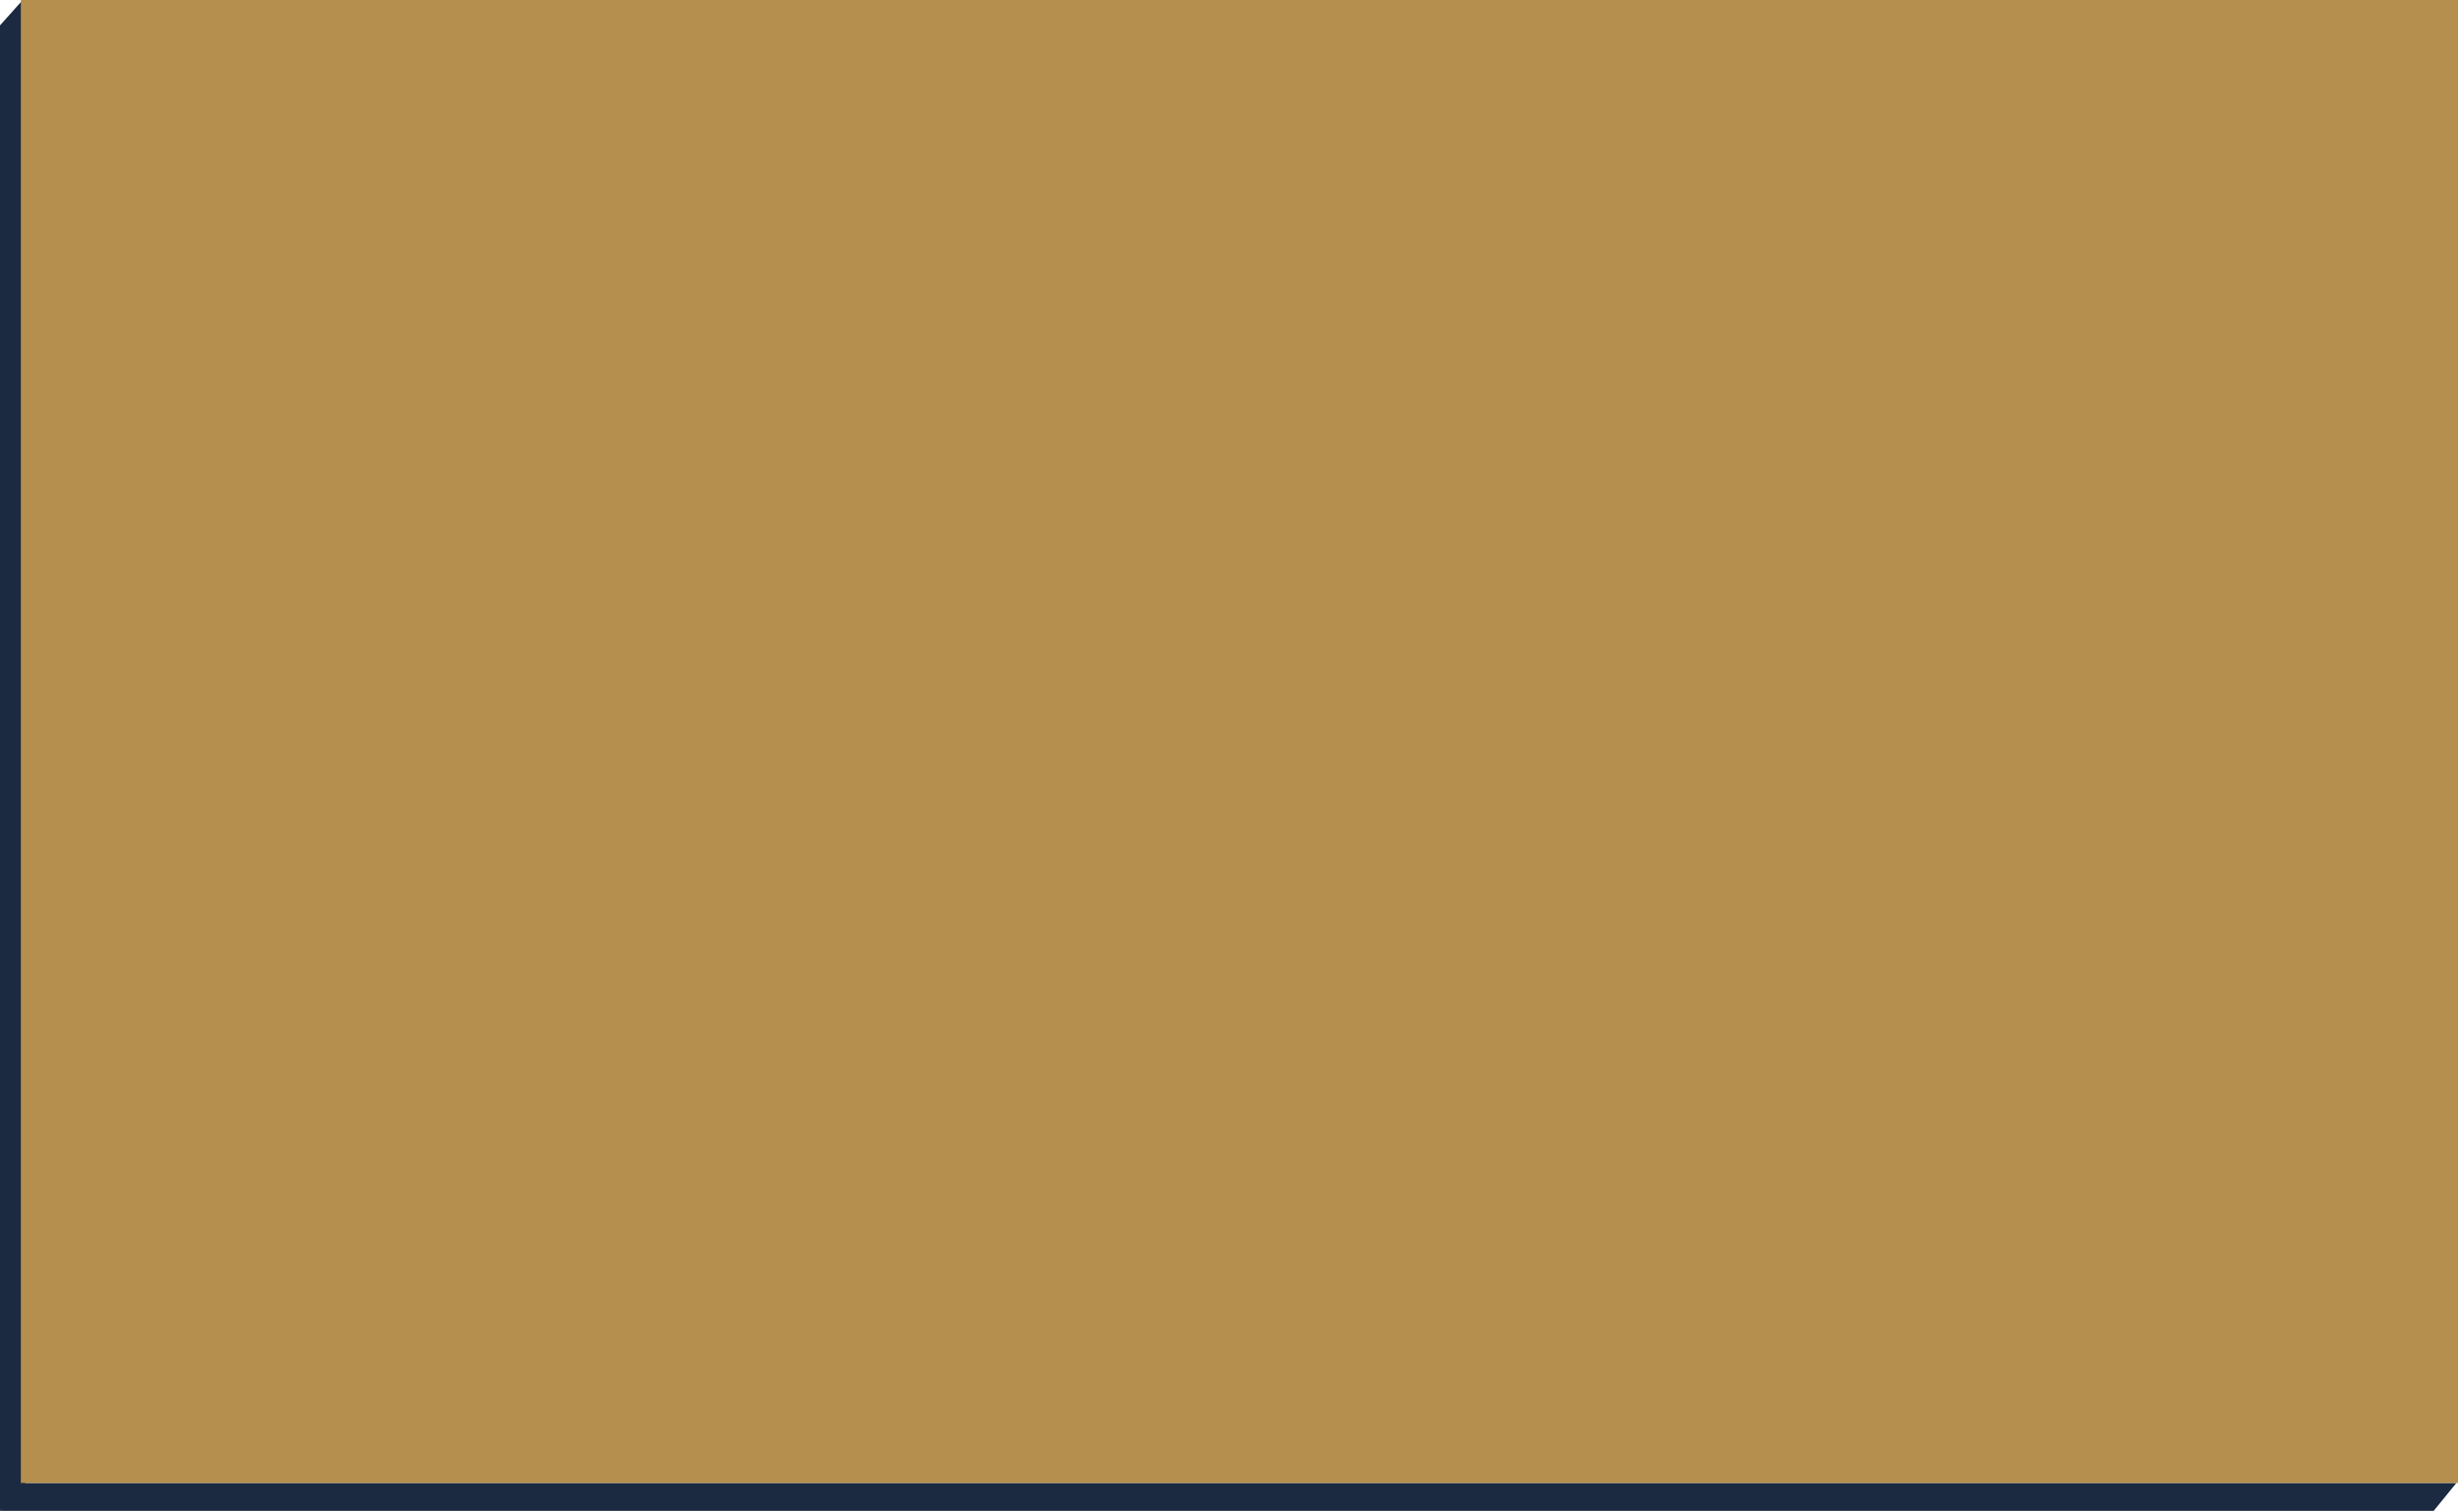 <?xml version="1.0" encoding="UTF-8"?> <svg xmlns="http://www.w3.org/2000/svg" width="590" height="363" viewBox="0 0 590 363" fill="none"><path d="M589.614 356H5.453L0 362.698H584.161L589.614 356Z" fill="#1B2A41"></path><path d="M6.08 356.655L5.453 0L0 6.094V362.7L6.08 356.655Z" fill="#1B2A41"></path><path d="M5 0H590V356H5V0Z" fill="#B48F4D"></path></svg> 